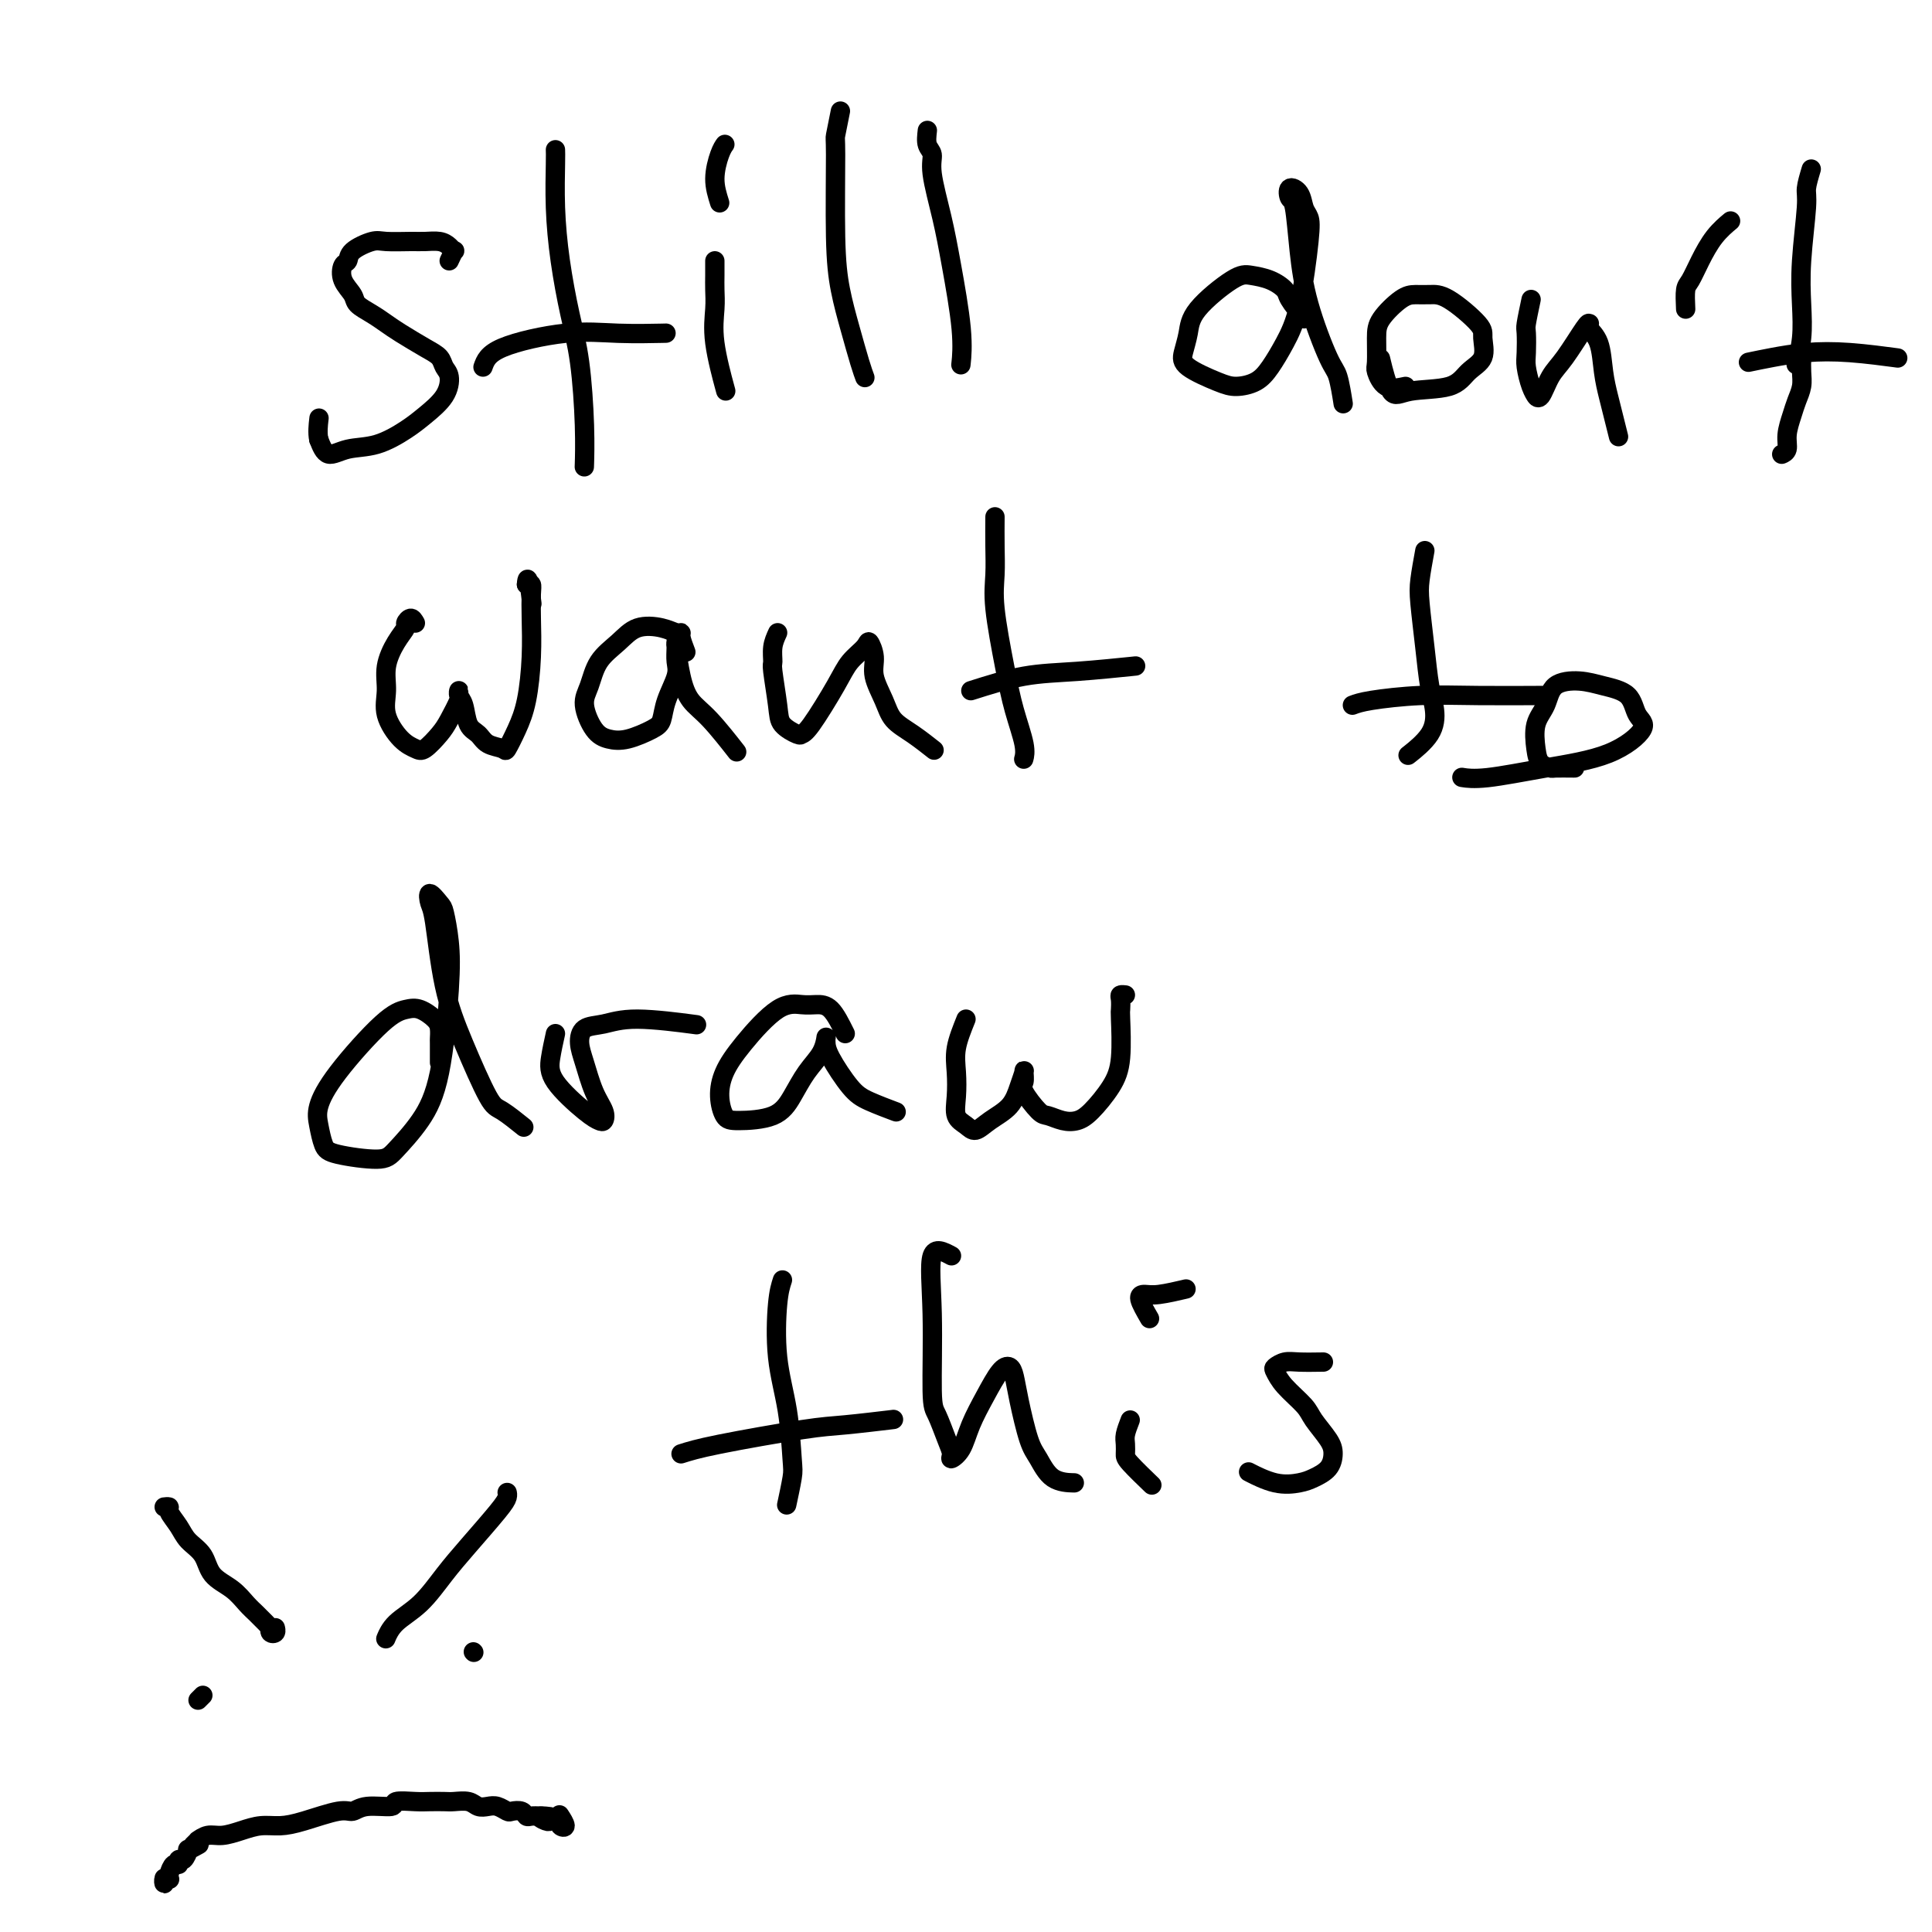 <svg viewBox='0 0 400 400' version='1.1' xmlns='http://www.w3.org/2000/svg' xmlns:xlink='http://www.w3.org/1999/xlink'><g fill='none' stroke='#000000' stroke-width='4' stroke-linecap='round' stroke-linejoin='round'><path d='M93,54c0.403,-0.867 0.806,-1.735 1,-2c0.194,-0.265 0.178,0.072 0,0c-0.178,-0.072 -0.520,-0.555 -1,-1c-0.480,-0.445 -1.099,-0.853 -2,-1c-0.901,-0.147 -2.084,-0.034 -3,0c-0.916,0.034 -1.565,-0.012 -3,0c-1.435,0.012 -3.656,0.082 -5,0c-1.344,-0.082 -1.812,-0.314 -3,0c-1.188,0.314 -3.096,1.176 -4,2c-0.904,0.824 -0.805,1.610 -1,2c-0.195,0.390 -0.684,0.383 -1,1c-0.316,0.617 -0.457,1.856 0,3c0.457,1.144 1.513,2.192 2,3c0.487,0.808 0.406,1.375 1,2c0.594,0.625 1.865,1.308 3,2c1.135,0.692 2.135,1.393 3,2c0.865,0.607 1.595,1.120 3,2c1.405,0.880 3.486,2.128 5,3c1.514,0.872 2.460,1.367 3,2c0.540,0.633 0.674,1.404 1,2c0.326,0.596 0.844,1.018 1,2c0.156,0.982 -0.050,2.524 -1,4c-0.950,1.476 -2.642,2.885 -4,4c-1.358,1.115 -2.380,1.937 -4,3c-1.620,1.063 -3.836,2.367 -6,3c-2.164,0.633 -4.275,0.593 -6,1c-1.725,0.407 -3.064,1.259 -4,1c-0.936,-0.259 -1.468,-1.630 -2,-3'/><path d='M66,91c-0.311,-1.356 -0.089,-3.244 0,-4c0.089,-0.756 0.044,-0.378 0,0'/><path d='M115,31c0.018,0.508 0.036,1.017 0,3c-0.036,1.983 -0.125,5.441 0,9c0.125,3.559 0.464,7.221 1,11c0.536,3.779 1.268,7.676 2,11c0.732,3.324 1.464,6.077 2,10c0.536,3.923 0.875,9.018 1,13c0.125,3.982 0.036,6.852 0,8c-0.036,1.148 -0.018,0.574 0,0'/><path d='M100,76c0.480,-1.351 0.960,-2.702 4,-4c3.040,-1.298 8.640,-2.544 13,-3c4.360,-0.456 7.482,-0.123 11,0c3.518,0.123 7.434,0.035 9,0c1.566,-0.035 0.783,-0.018 0,0'/><path d='M148,54c0.004,1.012 0.009,2.024 0,3c-0.009,0.976 -0.030,1.916 0,3c0.030,1.084 0.111,2.311 0,4c-0.111,1.689 -0.415,3.839 0,7c0.415,3.161 1.547,7.332 2,9c0.453,1.668 0.226,0.834 0,0'/><path d='M149,42c-0.506,-1.607 -1.012,-3.214 -1,-5c0.012,-1.786 0.542,-3.750 1,-5c0.458,-1.250 0.845,-1.786 1,-2c0.155,-0.214 0.077,-0.107 0,0'/><path d='M174,23c-0.427,2.100 -0.855,4.201 -1,5c-0.145,0.799 -0.008,0.297 0,4c0.008,3.703 -0.113,11.613 0,17c0.113,5.387 0.461,8.253 1,11c0.539,2.747 1.268,5.375 2,8c0.732,2.625 1.466,5.245 2,7c0.534,1.755 0.867,2.644 1,3c0.133,0.356 0.067,0.178 0,0'/><path d='M192,27c-0.126,1.105 -0.253,2.210 0,3c0.253,0.790 0.884,1.265 1,2c0.116,0.735 -0.284,1.728 0,4c0.284,2.272 1.253,5.821 2,9c0.747,3.179 1.272,5.986 2,10c0.728,4.014 1.657,9.235 2,13c0.343,3.765 0.098,6.076 0,7c-0.098,0.924 -0.049,0.462 0,0'/><path d='M270,66c-1.218,-1.517 -2.436,-3.035 -3,-4c-0.564,-0.965 -0.473,-1.379 -1,-2c-0.527,-0.621 -1.671,-1.451 -3,-2c-1.329,-0.549 -2.843,-0.818 -4,-1c-1.157,-0.182 -1.958,-0.279 -4,1c-2.042,1.279 -5.326,3.932 -7,6c-1.674,2.068 -1.737,3.549 -2,5c-0.263,1.451 -0.727,2.870 -1,4c-0.273,1.130 -0.355,1.969 1,3c1.355,1.031 4.148,2.252 6,3c1.852,0.748 2.765,1.023 4,1c1.235,-0.023 2.793,-0.344 4,-1c1.207,-0.656 2.061,-1.646 3,-3c0.939,-1.354 1.961,-3.072 3,-5c1.039,-1.928 2.095,-4.068 3,-8c0.905,-3.932 1.661,-9.658 2,-13c0.339,-3.342 0.262,-4.300 0,-5c-0.262,-0.700 -0.708,-1.143 -1,-2c-0.292,-0.857 -0.429,-2.127 -1,-3c-0.571,-0.873 -1.575,-1.349 -2,-1c-0.425,0.349 -0.272,1.522 0,2c0.272,0.478 0.664,0.260 1,2c0.336,1.740 0.616,5.437 1,9c0.384,3.563 0.874,6.991 2,11c1.126,4.009 2.890,8.600 4,11c1.110,2.400 1.568,2.608 2,4c0.432,1.392 0.838,3.969 1,5c0.162,1.031 0.081,0.515 0,0'/><path d='M291,80c-1.464,0.313 -2.928,0.626 -4,0c-1.072,-0.626 -1.753,-2.192 -2,-3c-0.247,-0.808 -0.061,-0.858 0,-2c0.061,-1.142 -0.003,-3.378 0,-5c0.003,-1.622 0.073,-2.632 1,-4c0.927,-1.368 2.711,-3.096 4,-4c1.289,-0.904 2.082,-0.984 3,-1c0.918,-0.016 1.961,0.033 3,0c1.039,-0.033 2.073,-0.148 4,1c1.927,1.148 4.747,3.558 6,5c1.253,1.442 0.940,1.916 1,3c0.060,1.084 0.494,2.780 0,4c-0.494,1.220 -1.915,1.965 -3,3c-1.085,1.035 -1.832,2.360 -4,3c-2.168,0.640 -5.756,0.594 -8,1c-2.244,0.406 -3.143,1.263 -4,0c-0.857,-1.263 -1.674,-4.647 -2,-6c-0.326,-1.353 -0.163,-0.677 0,0'/><path d='M317,62c-0.421,1.991 -0.842,3.982 -1,5c-0.158,1.018 -0.052,1.061 0,2c0.052,0.939 0.052,2.772 0,4c-0.052,1.228 -0.155,1.849 0,3c0.155,1.151 0.569,2.832 1,4c0.431,1.168 0.879,1.824 1,2c0.121,0.176 -0.087,-0.128 0,0c0.087,0.128 0.468,0.690 1,0c0.532,-0.690 1.215,-2.630 2,-4c0.785,-1.370 1.673,-2.169 3,-4c1.327,-1.831 3.094,-4.695 4,-6c0.906,-1.305 0.949,-1.053 1,-1c0.051,0.053 0.108,-0.093 0,0c-0.108,0.093 -0.380,0.425 0,1c0.380,0.575 1.412,1.395 2,3c0.588,1.605 0.732,3.996 1,6c0.268,2.004 0.659,3.620 1,5c0.341,1.380 0.630,2.526 1,4c0.370,1.474 0.820,3.278 1,4c0.180,0.722 0.090,0.361 0,0'/><path d='M349,64c-0.071,-1.551 -0.141,-3.103 0,-4c0.141,-0.897 0.494,-1.141 1,-2c0.506,-0.859 1.167,-2.333 2,-4c0.833,-1.667 1.840,-3.526 3,-5c1.160,-1.474 2.474,-2.564 3,-3c0.526,-0.436 0.263,-0.218 0,0'/><path d='M375,35c-0.452,1.511 -0.905,3.021 -1,4c-0.095,0.979 0.167,1.426 0,4c-0.167,2.574 -0.763,7.275 -1,11c-0.237,3.725 -0.115,6.473 0,9c0.115,2.527 0.223,4.834 0,7c-0.223,2.166 -0.778,4.190 -1,5c-0.222,0.810 -0.111,0.405 0,0'/><path d='M362,75c1.522,-0.317 3.043,-0.635 5,-1c1.957,-0.365 4.349,-0.778 7,-1c2.651,-0.222 5.560,-0.252 9,0c3.440,0.252 7.411,0.786 9,1c1.589,0.214 0.794,0.107 0,0'/><path d='M373,74c-0.025,1.002 -0.049,2.004 0,3c0.049,0.996 0.172,1.986 0,3c-0.172,1.014 -0.638,2.051 -1,3c-0.362,0.949 -0.619,1.810 -1,3c-0.381,1.190 -0.886,2.711 -1,4c-0.114,1.289 0.162,2.347 0,3c-0.162,0.653 -0.760,0.901 -1,1c-0.240,0.099 -0.120,0.050 0,0'/><path d='M86,129c-0.298,-0.521 -0.595,-1.043 -1,-1c-0.405,0.043 -0.917,0.650 -1,1c-0.083,0.350 0.263,0.444 0,1c-0.263,0.556 -1.134,1.574 -2,3c-0.866,1.426 -1.729,3.261 -2,5c-0.271,1.739 0.048,3.383 0,5c-0.048,1.617 -0.462,3.209 0,5c0.462,1.791 1.800,3.783 3,5c1.200,1.217 2.263,1.660 3,2c0.737,0.340 1.150,0.576 2,0c0.850,-0.576 2.137,-1.963 3,-3c0.863,-1.037 1.302,-1.725 2,-3c0.698,-1.275 1.654,-3.136 2,-4c0.346,-0.864 0.081,-0.729 0,-1c-0.081,-0.271 0.023,-0.946 0,-1c-0.023,-0.054 -0.173,0.514 0,1c0.173,0.486 0.670,0.890 1,2c0.330,1.110 0.493,2.927 1,4c0.507,1.073 1.357,1.401 2,2c0.643,0.599 1.079,1.469 2,2c0.921,0.531 2.328,0.721 3,1c0.672,0.279 0.611,0.645 1,0c0.389,-0.645 1.228,-2.301 2,-4c0.772,-1.699 1.475,-3.440 2,-6c0.525,-2.560 0.870,-5.940 1,-9c0.130,-3.060 0.045,-5.800 0,-8c-0.045,-2.200 -0.051,-3.862 0,-5c0.051,-1.138 0.157,-1.754 0,-2c-0.157,-0.246 -0.579,-0.123 -1,0'/><path d='M109,121c0.222,-3.067 0.778,1.267 1,3c0.222,1.733 0.111,0.867 0,0'/><path d='M142,135c-0.438,-1.148 -0.875,-2.296 -1,-3c-0.125,-0.704 0.064,-0.965 0,-1c-0.064,-0.035 -0.381,0.155 -1,0c-0.619,-0.155 -1.541,-0.656 -3,-1c-1.459,-0.344 -3.454,-0.530 -5,0c-1.546,0.530 -2.644,1.777 -4,3c-1.356,1.223 -2.972,2.422 -4,4c-1.028,1.578 -1.470,3.535 -2,5c-0.530,1.465 -1.148,2.439 -1,4c0.148,1.561 1.062,3.710 2,5c0.938,1.290 1.899,1.722 3,2c1.101,0.278 2.341,0.401 4,0c1.659,-0.401 3.737,-1.328 5,-2c1.263,-0.672 1.712,-1.089 2,-2c0.288,-0.911 0.417,-2.316 1,-4c0.583,-1.684 1.620,-3.649 2,-5c0.380,-1.351 0.101,-2.090 0,-3c-0.101,-0.910 -0.025,-1.991 0,-3c0.025,-1.009 -0.003,-1.946 0,-2c0.003,-0.054 0.035,0.776 0,1c-0.035,0.224 -0.138,-0.156 0,1c0.138,1.156 0.518,3.848 1,6c0.482,2.152 1.067,3.762 2,5c0.933,1.238 2.213,2.102 4,4c1.787,1.898 4.082,4.828 5,6c0.918,1.172 0.459,0.586 0,0'/><path d='M161,131c-0.430,0.940 -0.860,1.879 -1,3c-0.140,1.121 0.012,2.423 0,3c-0.012,0.577 -0.186,0.428 0,2c0.186,1.572 0.732,4.866 1,7c0.268,2.134 0.256,3.110 1,4c0.744,0.890 2.242,1.694 3,2c0.758,0.306 0.774,0.115 1,0c0.226,-0.115 0.662,-0.152 2,-2c1.338,-1.848 3.578,-5.506 5,-8c1.422,-2.494 2.025,-3.824 3,-5c0.975,-1.176 2.320,-2.198 3,-3c0.680,-0.802 0.695,-1.383 1,-1c0.305,0.383 0.902,1.729 1,3c0.098,1.271 -0.302,2.467 0,4c0.302,1.533 1.308,3.402 2,5c0.692,1.598 1.072,2.923 2,4c0.928,1.077 2.404,1.905 4,3c1.596,1.095 3.313,2.456 4,3c0.687,0.544 0.343,0.272 0,0'/><path d='M206,107c-0.013,1.987 -0.026,3.974 0,6c0.026,2.026 0.091,4.089 0,6c-0.091,1.911 -0.340,3.668 0,7c0.340,3.332 1.268,8.238 2,12c0.732,3.762 1.268,6.379 2,9c0.732,2.621 1.659,5.244 2,7c0.341,1.756 0.098,2.645 0,3c-0.098,0.355 -0.049,0.178 0,0'/><path d='M201,143c3.732,-1.185 7.464,-2.369 11,-3c3.536,-0.631 6.875,-0.708 11,-1c4.125,-0.292 9.036,-0.798 11,-1c1.964,-0.202 0.982,-0.101 0,0'/><path d='M295,114c-0.398,2.186 -0.797,4.373 -1,6c-0.203,1.627 -0.212,2.696 0,5c0.212,2.304 0.645,5.844 1,9c0.355,3.156 0.634,5.929 1,8c0.366,2.071 0.820,3.442 1,5c0.180,1.558 0.087,3.304 -1,5c-1.087,1.696 -3.168,3.342 -4,4c-0.832,0.658 -0.416,0.329 0,0'/><path d='M280,146c0.826,-0.309 1.652,-0.619 4,-1c2.348,-0.381 6.217,-0.834 10,-1c3.783,-0.166 7.480,-0.045 12,0c4.520,0.045 9.863,0.013 12,0c2.137,-0.013 1.069,-0.006 0,0'/><path d='M326,159c-1.631,-0.015 -3.262,-0.030 -4,0c-0.738,0.030 -0.583,0.106 -1,0c-0.417,-0.106 -1.404,-0.392 -2,-1c-0.596,-0.608 -0.800,-1.537 -1,-3c-0.200,-1.463 -0.397,-3.461 0,-5c0.397,-1.539 1.388,-2.619 2,-4c0.612,-1.381 0.845,-3.065 2,-4c1.155,-0.935 3.232,-1.123 5,-1c1.768,0.123 3.228,0.557 5,1c1.772,0.443 3.856,0.895 5,2c1.144,1.105 1.349,2.864 2,4c0.651,1.136 1.746,1.649 1,3c-0.746,1.351 -3.335,3.539 -7,5c-3.665,1.461 -8.405,2.196 -13,3c-4.595,0.804 -9.045,1.678 -12,2c-2.955,0.322 -4.416,0.092 -5,0c-0.584,-0.092 -0.292,-0.046 0,0'/><path d='M91,220c0.003,-1.626 0.006,-3.252 0,-4c-0.006,-0.748 -0.020,-0.618 0,-1c0.020,-0.382 0.075,-1.276 0,-2c-0.075,-0.724 -0.281,-1.276 -1,-2c-0.719,-0.724 -1.951,-1.618 -3,-2c-1.049,-0.382 -1.914,-0.252 -3,0c-1.086,0.252 -2.393,0.627 -5,3c-2.607,2.373 -6.512,6.743 -9,10c-2.488,3.257 -3.557,5.399 -4,7c-0.443,1.601 -0.259,2.660 0,4c0.259,1.340 0.592,2.959 1,4c0.408,1.041 0.889,1.503 3,2c2.111,0.497 5.851,1.027 8,1c2.149,-0.027 2.706,-0.613 4,-2c1.294,-1.387 3.324,-3.576 5,-6c1.676,-2.424 2.997,-5.081 4,-10c1.003,-4.919 1.687,-12.098 2,-17c0.313,-4.902 0.255,-7.528 0,-10c-0.255,-2.472 -0.707,-4.791 -1,-6c-0.293,-1.209 -0.428,-1.307 -1,-2c-0.572,-0.693 -1.582,-1.980 -2,-2c-0.418,-0.020 -0.242,1.228 0,2c0.242,0.772 0.552,1.069 1,4c0.448,2.931 1.035,8.495 2,13c0.965,4.505 2.308,7.950 4,12c1.692,4.050 3.732,8.704 5,11c1.268,2.296 1.765,2.234 3,3c1.235,0.766 3.210,2.362 4,3c0.790,0.638 0.395,0.319 0,0'/><path d='M115,214c-0.376,1.714 -0.753,3.427 -1,5c-0.247,1.573 -0.366,3.005 1,5c1.366,1.995 4.217,4.553 6,6c1.783,1.447 2.500,1.784 3,2c0.500,0.216 0.785,0.312 1,0c0.215,-0.312 0.360,-1.033 0,-2c-0.360,-0.967 -1.224,-2.181 -2,-4c-0.776,-1.819 -1.464,-4.243 -2,-6c-0.536,-1.757 -0.919,-2.845 -1,-4c-0.081,-1.155 0.141,-2.376 1,-3c0.859,-0.624 2.354,-0.652 4,-1c1.646,-0.348 3.443,-1.017 7,-1c3.557,0.017 8.873,0.719 11,1c2.127,0.281 1.063,0.140 0,0'/><path d='M175,214c-0.992,-1.996 -1.983,-3.992 -3,-5c-1.017,-1.008 -2.058,-1.030 -3,-1c-0.942,0.030 -1.784,0.110 -3,0c-1.216,-0.110 -2.807,-0.412 -5,1c-2.193,1.412 -4.989,4.536 -7,7c-2.011,2.464 -3.238,4.267 -4,6c-0.762,1.733 -1.061,3.396 -1,5c0.061,1.604 0.480,3.150 1,4c0.520,0.850 1.141,1.004 3,1c1.859,-0.004 4.957,-0.166 7,-1c2.043,-0.834 3.031,-2.339 4,-4c0.969,-1.661 1.920,-3.476 3,-5c1.080,-1.524 2.290,-2.756 3,-4c0.710,-1.244 0.921,-2.499 1,-3c0.079,-0.501 0.028,-0.248 0,0c-0.028,0.248 -0.031,0.491 0,1c0.031,0.509 0.097,1.286 1,3c0.903,1.714 2.644,4.367 4,6c1.356,1.633 2.327,2.247 4,3c1.673,0.753 4.050,1.644 5,2c0.950,0.356 0.475,0.178 0,0'/><path d='M200,211c-0.842,2.092 -1.684,4.185 -2,6c-0.316,1.815 -0.107,3.353 0,5c0.107,1.647 0.113,3.403 0,5c-0.113,1.597 -0.347,3.037 0,4c0.347,0.963 1.273,1.451 2,2c0.727,0.549 1.256,1.159 2,1c0.744,-0.159 1.702,-1.088 3,-2c1.298,-0.912 2.937,-1.807 4,-3c1.063,-1.193 1.550,-2.684 2,-4c0.450,-1.316 0.863,-2.458 1,-3c0.137,-0.542 -0.000,-0.486 0,0c0.000,0.486 0.138,1.402 0,2c-0.138,0.598 -0.553,0.879 0,2c0.553,1.121 2.075,3.081 3,4c0.925,0.919 1.252,0.795 2,1c0.748,0.205 1.917,0.737 3,1c1.083,0.263 2.080,0.256 3,0c0.920,-0.256 1.763,-0.760 3,-2c1.237,-1.240 2.868,-3.214 4,-5c1.132,-1.786 1.767,-3.382 2,-6c0.233,-2.618 0.066,-6.257 0,-8c-0.066,-1.743 -0.032,-1.591 0,-2c0.032,-0.409 0.060,-1.378 0,-2c-0.060,-0.622 -0.208,-0.898 0,-1c0.208,-0.102 0.774,-0.029 1,0c0.226,0.029 0.113,0.015 0,0'/><path d='M162,265c-0.370,1.126 -0.739,2.252 -1,5c-0.261,2.748 -0.413,7.119 0,11c0.413,3.881 1.393,7.272 2,11c0.607,3.728 0.843,7.793 1,10c0.157,2.207 0.235,2.556 0,4c-0.235,1.444 -0.781,3.984 -1,5c-0.219,1.016 -0.109,0.508 0,0'/><path d='M141,301c1.657,-0.528 3.314,-1.056 8,-2c4.686,-0.944 12.400,-2.305 17,-3c4.600,-0.695 6.085,-0.726 9,-1c2.915,-0.274 7.262,-0.793 9,-1c1.738,-0.207 0.869,-0.104 0,0'/><path d='M197,260c-1.695,-0.905 -3.390,-1.810 -4,0c-0.610,1.810 -0.135,6.333 0,12c0.135,5.667 -0.071,12.476 0,16c0.071,3.524 0.417,3.764 1,5c0.583,1.236 1.401,3.470 2,5c0.599,1.530 0.978,2.357 1,3c0.022,0.643 -0.314,1.101 0,1c0.314,-0.101 1.278,-0.760 2,-2c0.722,-1.240 1.202,-3.060 2,-5c0.798,-1.940 1.915,-4.001 3,-6c1.085,-1.999 2.139,-3.938 3,-5c0.861,-1.062 1.529,-1.247 2,-1c0.471,0.247 0.747,0.928 1,2c0.253,1.072 0.485,2.536 1,5c0.515,2.464 1.312,5.928 2,8c0.688,2.072 1.267,2.751 2,4c0.733,1.249 1.620,3.067 3,4c1.380,0.933 3.251,0.981 4,1c0.749,0.019 0.374,0.010 0,0'/><path d='M234,294c-0.422,1.094 -0.844,2.189 -1,3c-0.156,0.811 -0.044,1.339 0,2c0.044,0.661 0.022,1.456 0,2c-0.022,0.544 -0.044,0.839 1,2c1.044,1.161 3.156,3.189 4,4c0.844,0.811 0.422,0.406 0,0'/><path d='M238,273c-0.907,-1.569 -1.815,-3.139 -2,-4c-0.185,-0.861 0.352,-1.014 1,-1c0.648,0.014 1.405,0.196 3,0c1.595,-0.196 4.027,-0.770 5,-1c0.973,-0.230 0.486,-0.115 0,0'/><path d='M274,282c-1.832,0.027 -3.664,0.053 -5,0c-1.336,-0.053 -2.176,-0.187 -3,0c-0.824,0.187 -1.631,0.695 -2,1c-0.369,0.305 -0.299,0.406 0,1c0.299,0.594 0.827,1.681 2,3c1.173,1.319 2.993,2.871 4,4c1.007,1.129 1.203,1.836 2,3c0.797,1.164 2.196,2.784 3,4c0.804,1.216 1.014,2.026 1,3c-0.014,0.974 -0.253,2.110 -1,3c-0.747,0.890 -2.001,1.534 -3,2c-0.999,0.466 -1.742,0.754 -3,1c-1.258,0.246 -3.031,0.451 -5,0c-1.969,-0.451 -4.134,-1.557 -5,-2c-0.866,-0.443 -0.433,-0.221 0,0'/><path d='M35,312c-0.549,0.011 -1.099,0.023 -1,0c0.099,-0.023 0.846,-0.079 1,0c0.154,0.079 -0.284,0.293 0,1c0.284,0.707 1.290,1.907 2,3c0.710,1.093 1.124,2.078 2,3c0.876,0.922 2.213,1.781 3,3c0.787,1.219 1.023,2.799 2,4c0.977,1.201 2.695,2.023 4,3c1.305,0.977 2.196,2.108 3,3c0.804,0.892 1.522,1.544 2,2c0.478,0.456 0.715,0.714 1,1c0.285,0.286 0.616,0.599 1,1c0.384,0.401 0.821,0.888 1,1c0.179,0.112 0.100,-0.152 0,0c-0.100,0.152 -0.223,0.721 0,1c0.223,0.279 0.791,0.267 1,0c0.209,-0.267 0.060,-0.791 0,-1c-0.060,-0.209 -0.030,-0.105 0,0'/><path d='M80,339c-0.108,0.258 -0.215,0.515 0,0c0.215,-0.515 0.754,-1.804 2,-3c1.246,-1.196 3.199,-2.299 5,-4c1.801,-1.701 3.449,-4.001 5,-6c1.551,-1.999 3.004,-3.699 5,-6c1.996,-2.301 4.535,-5.205 6,-7c1.465,-1.795 1.857,-2.481 2,-3c0.143,-0.519 0.039,-0.870 0,-1c-0.039,-0.130 -0.011,-0.037 0,0c0.011,0.037 0.006,0.019 0,0'/><path d='M41,352c0.417,-0.417 0.833,-0.833 1,-1c0.167,-0.167 0.083,-0.083 0,0'/><path d='M98,342c0.000,0.000 0.100,0.100 0.1,0.1'/><path d='M40,382c0.466,-0.455 0.932,-0.909 1,-1c0.068,-0.091 -0.261,0.182 0,0c0.261,-0.182 1.111,-0.819 2,-1c0.889,-0.181 1.816,0.093 3,0c1.184,-0.093 2.624,-0.555 4,-1c1.376,-0.445 2.686,-0.875 4,-1c1.314,-0.125 2.631,0.053 4,0c1.369,-0.053 2.788,-0.339 5,-1c2.212,-0.661 5.216,-1.698 7,-2c1.784,-0.302 2.347,0.129 3,0c0.653,-0.129 1.395,-0.819 3,-1c1.605,-0.181 4.072,0.148 5,0c0.928,-0.148 0.316,-0.771 1,-1c0.684,-0.229 2.662,-0.062 4,0c1.338,0.062 2.035,0.020 3,0c0.965,-0.020 2.198,-0.019 3,0c0.802,0.019 1.173,0.057 2,0c0.827,-0.057 2.109,-0.208 3,0c0.891,0.208 1.389,0.774 2,1c0.611,0.226 1.333,0.112 2,0c0.667,-0.112 1.278,-0.222 2,0c0.722,0.222 1.555,0.778 2,1c0.445,0.222 0.503,0.112 1,0c0.497,-0.112 1.432,-0.226 2,0c0.568,0.226 0.768,0.792 1,1c0.232,0.208 0.495,0.060 1,0c0.505,-0.060 1.253,-0.030 2,0'/><path d='M112,376c3.975,0.403 0.911,-0.088 0,0c-0.911,0.088 0.331,0.755 1,1c0.669,0.245 0.767,0.069 1,0c0.233,-0.069 0.603,-0.031 1,0c0.397,0.031 0.821,0.053 1,0c0.179,-0.053 0.114,-0.183 0,0c-0.114,0.183 -0.278,0.678 0,1c0.278,0.322 0.998,0.471 1,0c0.002,-0.471 -0.714,-1.563 -1,-2c-0.286,-0.437 -0.143,-0.218 0,0'/><path d='M41,382c-0.062,0.035 -0.125,0.070 0,0c0.125,-0.070 0.436,-0.244 0,0c-0.436,0.244 -1.619,0.907 -2,1c-0.381,0.093 0.039,-0.383 0,0c-0.039,0.383 -0.536,1.626 -1,2c-0.464,0.374 -0.895,-0.120 -1,0c-0.105,0.120 0.117,0.856 0,1c-0.117,0.144 -0.571,-0.302 -1,0c-0.429,0.302 -0.833,1.354 -1,2c-0.167,0.646 -0.097,0.887 0,1c0.097,0.113 0.222,0.096 0,0c-0.222,-0.096 -0.792,-0.273 -1,0c-0.208,0.273 -0.056,0.997 0,1c0.056,0.003 0.016,-0.713 0,-1c-0.016,-0.287 -0.008,-0.143 0,0'/></g>
</svg>